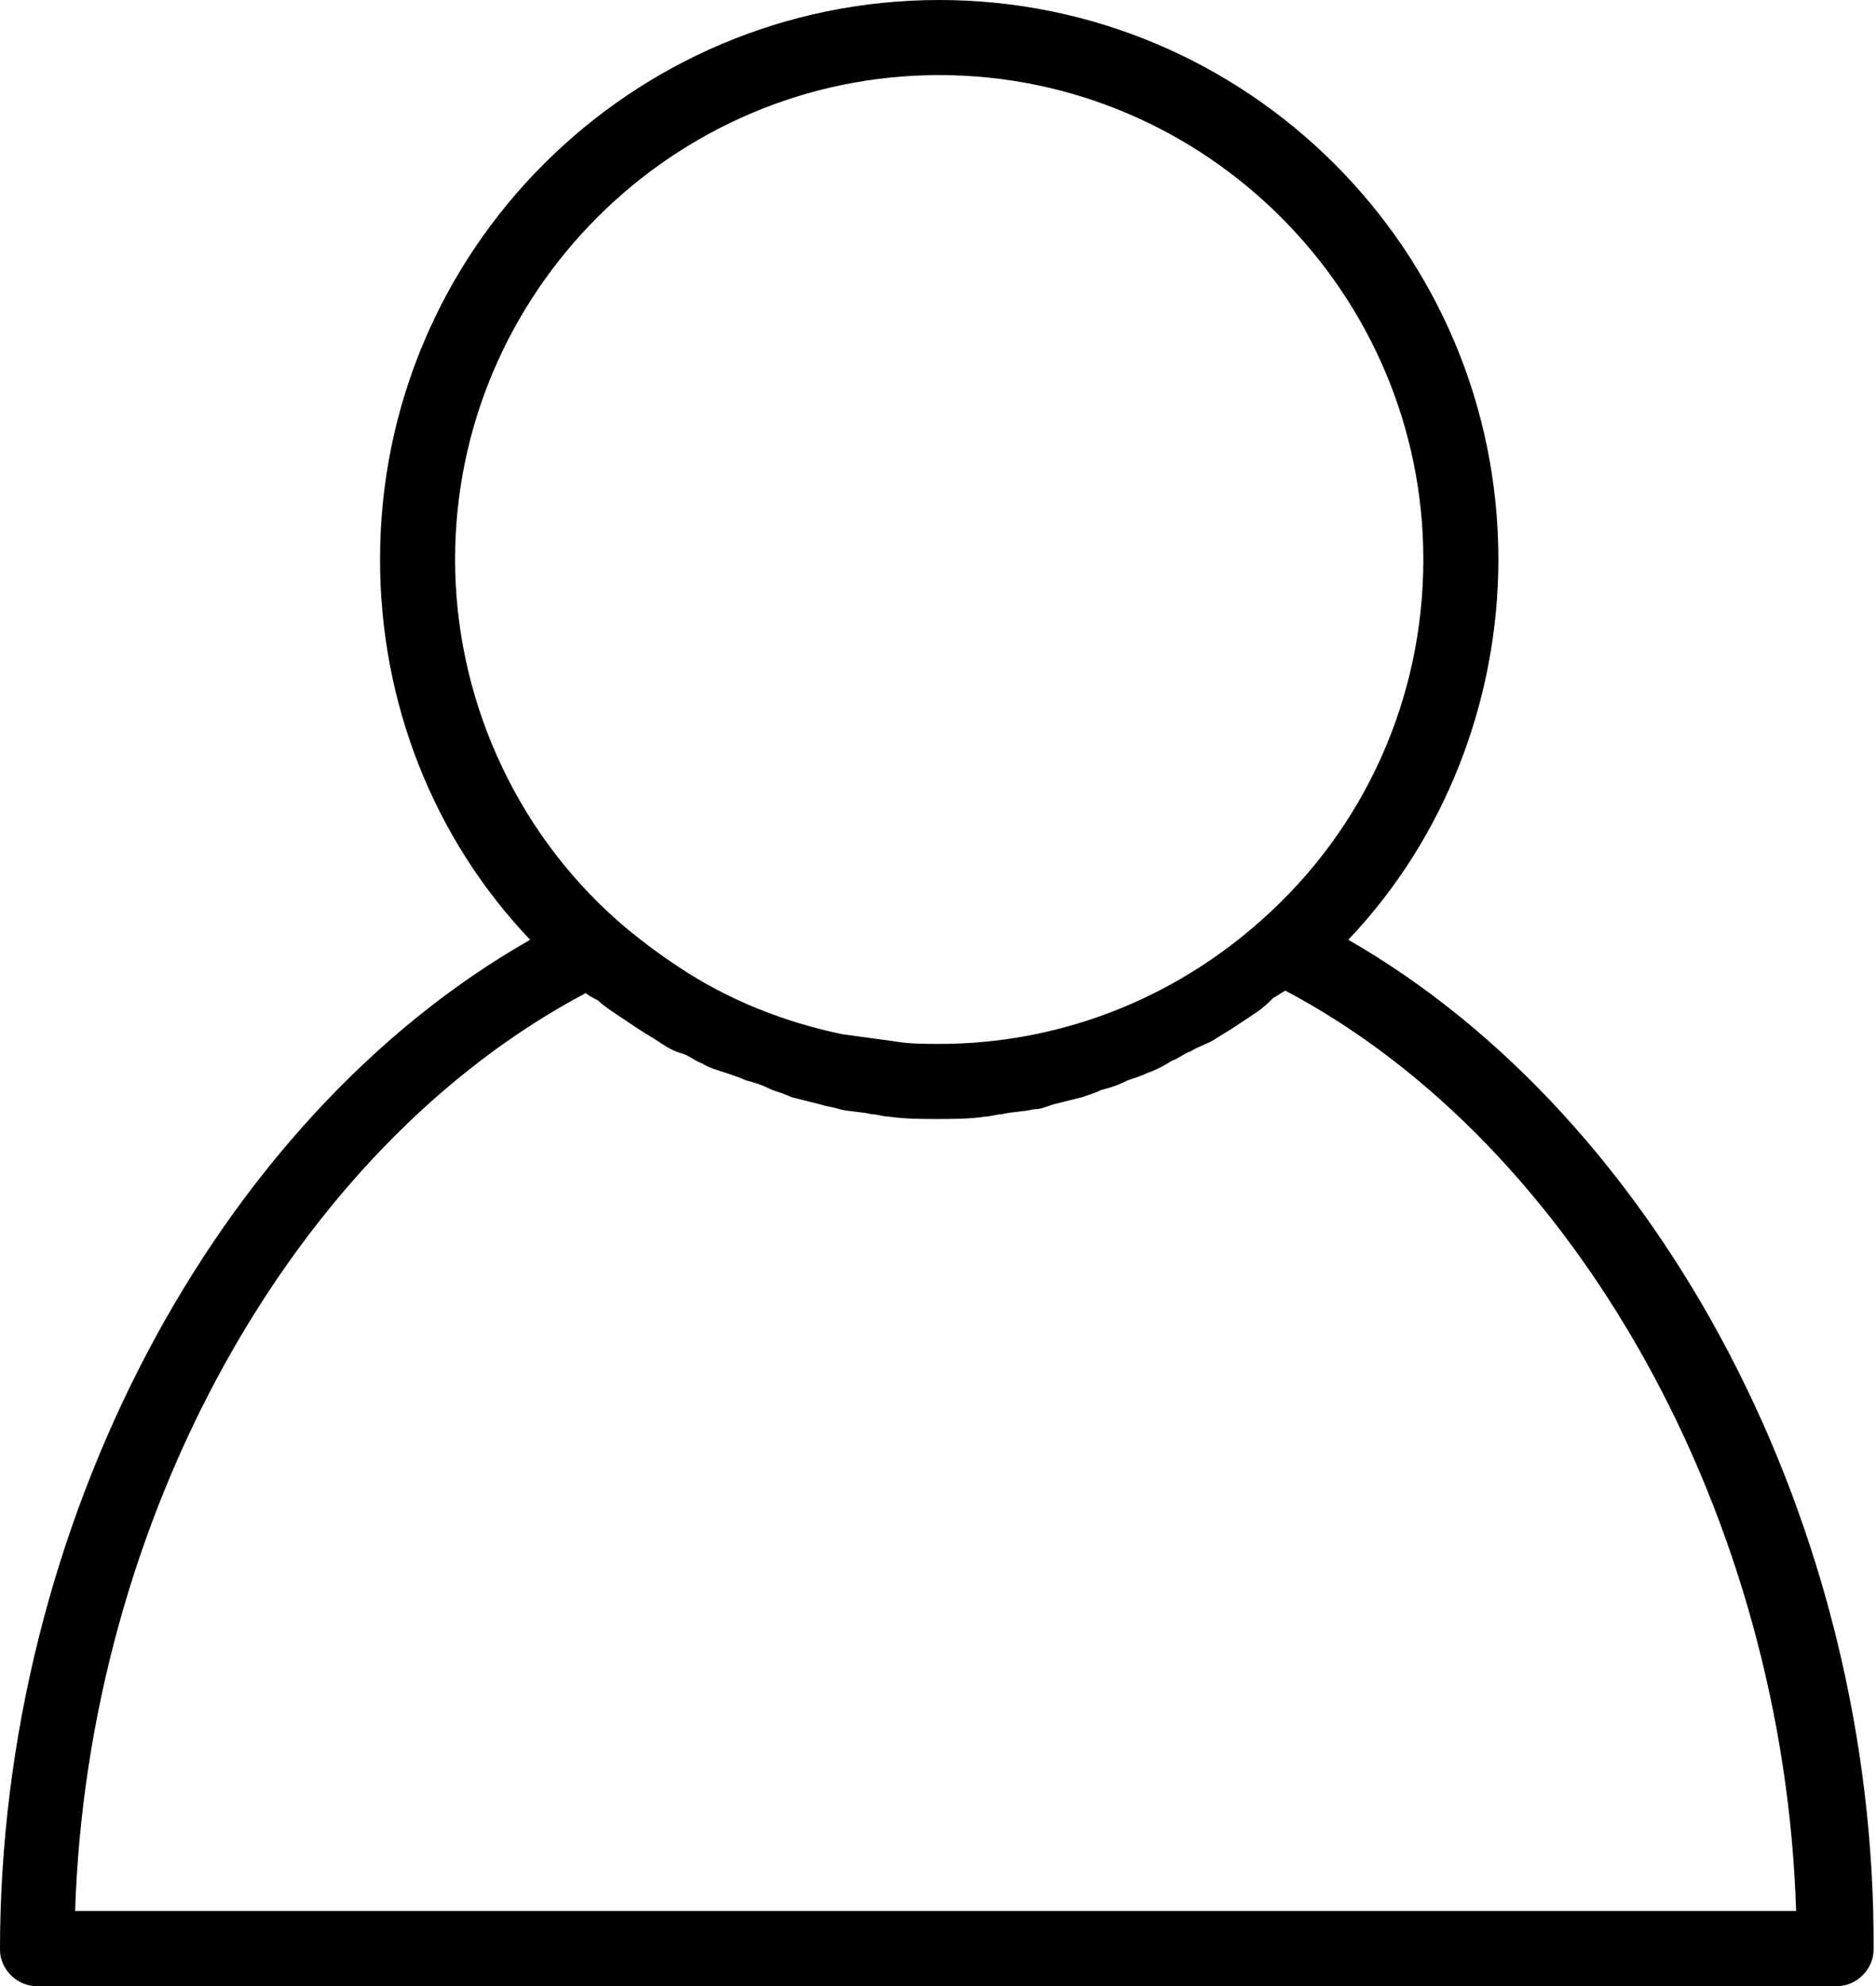 <?xml version="1.0" encoding="UTF-8"?><svg xmlns="http://www.w3.org/2000/svg" xmlns:xlink="http://www.w3.org/1999/xlink" height="82.0" preserveAspectRatio="xMidYMid meet" version="1.0" viewBox="11.2 9.0 77.5 82.0" width="77.5" zoomAndPan="magnify"><g id="change1_1"><path d="M66.9,47.8c4-4.2,6.2-9.9,6.2-15.7C73.1,19.3,62.7,9,50,9S26.9,19.3,26.9,32.1c0,5.9,2.2,11.5,6.2,15.7 c-13,7.4-21.9,24.2-21.9,41.7c0,0.8,0.7,1.5,1.5,1.5h74.4c0.8,0,1.5-0.7,1.5-1.5C88.7,72,79.8,55.2,66.9,47.8z M30,32.1 c0-11,9-20,20-20s20,9,20,20c0,5.7-2.4,11.1-6.7,14.9c-3.7,3.3-8.4,5.1-13.3,5.1c-0.6,0-1.2,0-1.8-0.1c-0.7-0.1-1.5-0.2-2.2-0.3 c-2.4-0.5-4.7-1.4-6.8-2.8c-0.9-0.6-1.7-1.2-2.5-1.9C32.4,43.2,30,37.7,30,32.1z M14.3,88c0.5-16.3,9-31.6,21.1-38 c0.1,0.1,0.3,0.2,0.5,0.3c0.2,0.2,0.5,0.4,0.8,0.6c0.3,0.2,0.6,0.4,0.9,0.6c0.3,0.2,0.5,0.3,0.8,0.5c0.3,0.2,0.6,0.4,1,0.5 c0.3,0.1,0.5,0.3,0.8,0.4c0.3,0.2,0.7,0.3,1,0.4c0.3,0.1,0.6,0.2,0.8,0.3c0.4,0.1,0.7,0.2,1.1,0.4c0.3,0.1,0.6,0.2,0.8,0.3 c0.4,0.1,0.8,0.2,1.2,0.3c0.3,0.1,0.5,0.1,0.8,0.2c0.4,0.1,0.9,0.1,1.3,0.2c0.2,0,0.5,0.1,0.7,0.1c0.7,0.1,1.4,0.1,2,0.1 s1.4,0,2-0.1c0.2,0,0.5-0.1,0.7-0.1c0.4-0.1,0.9-0.1,1.3-0.2c0.3,0,0.5-0.1,0.8-0.2c0.4-0.1,0.8-0.2,1.2-0.3 c0.3-0.1,0.6-0.2,0.8-0.3c0.4-0.1,0.7-0.2,1.1-0.4c0.3-0.1,0.6-0.2,0.8-0.3c0.3-0.1,0.7-0.3,1-0.5c0.3-0.1,0.5-0.3,0.8-0.4 c0.3-0.2,0.7-0.3,1-0.5c0.3-0.2,0.5-0.3,0.8-0.5c0.3-0.2,0.6-0.4,0.9-0.6c0.3-0.2,0.5-0.4,0.7-0.6c0.2-0.1,0.3-0.2,0.5-0.3 c12.1,6.4,20.6,21.8,21.1,38H14.3z" fill="inherit"/></g></svg>